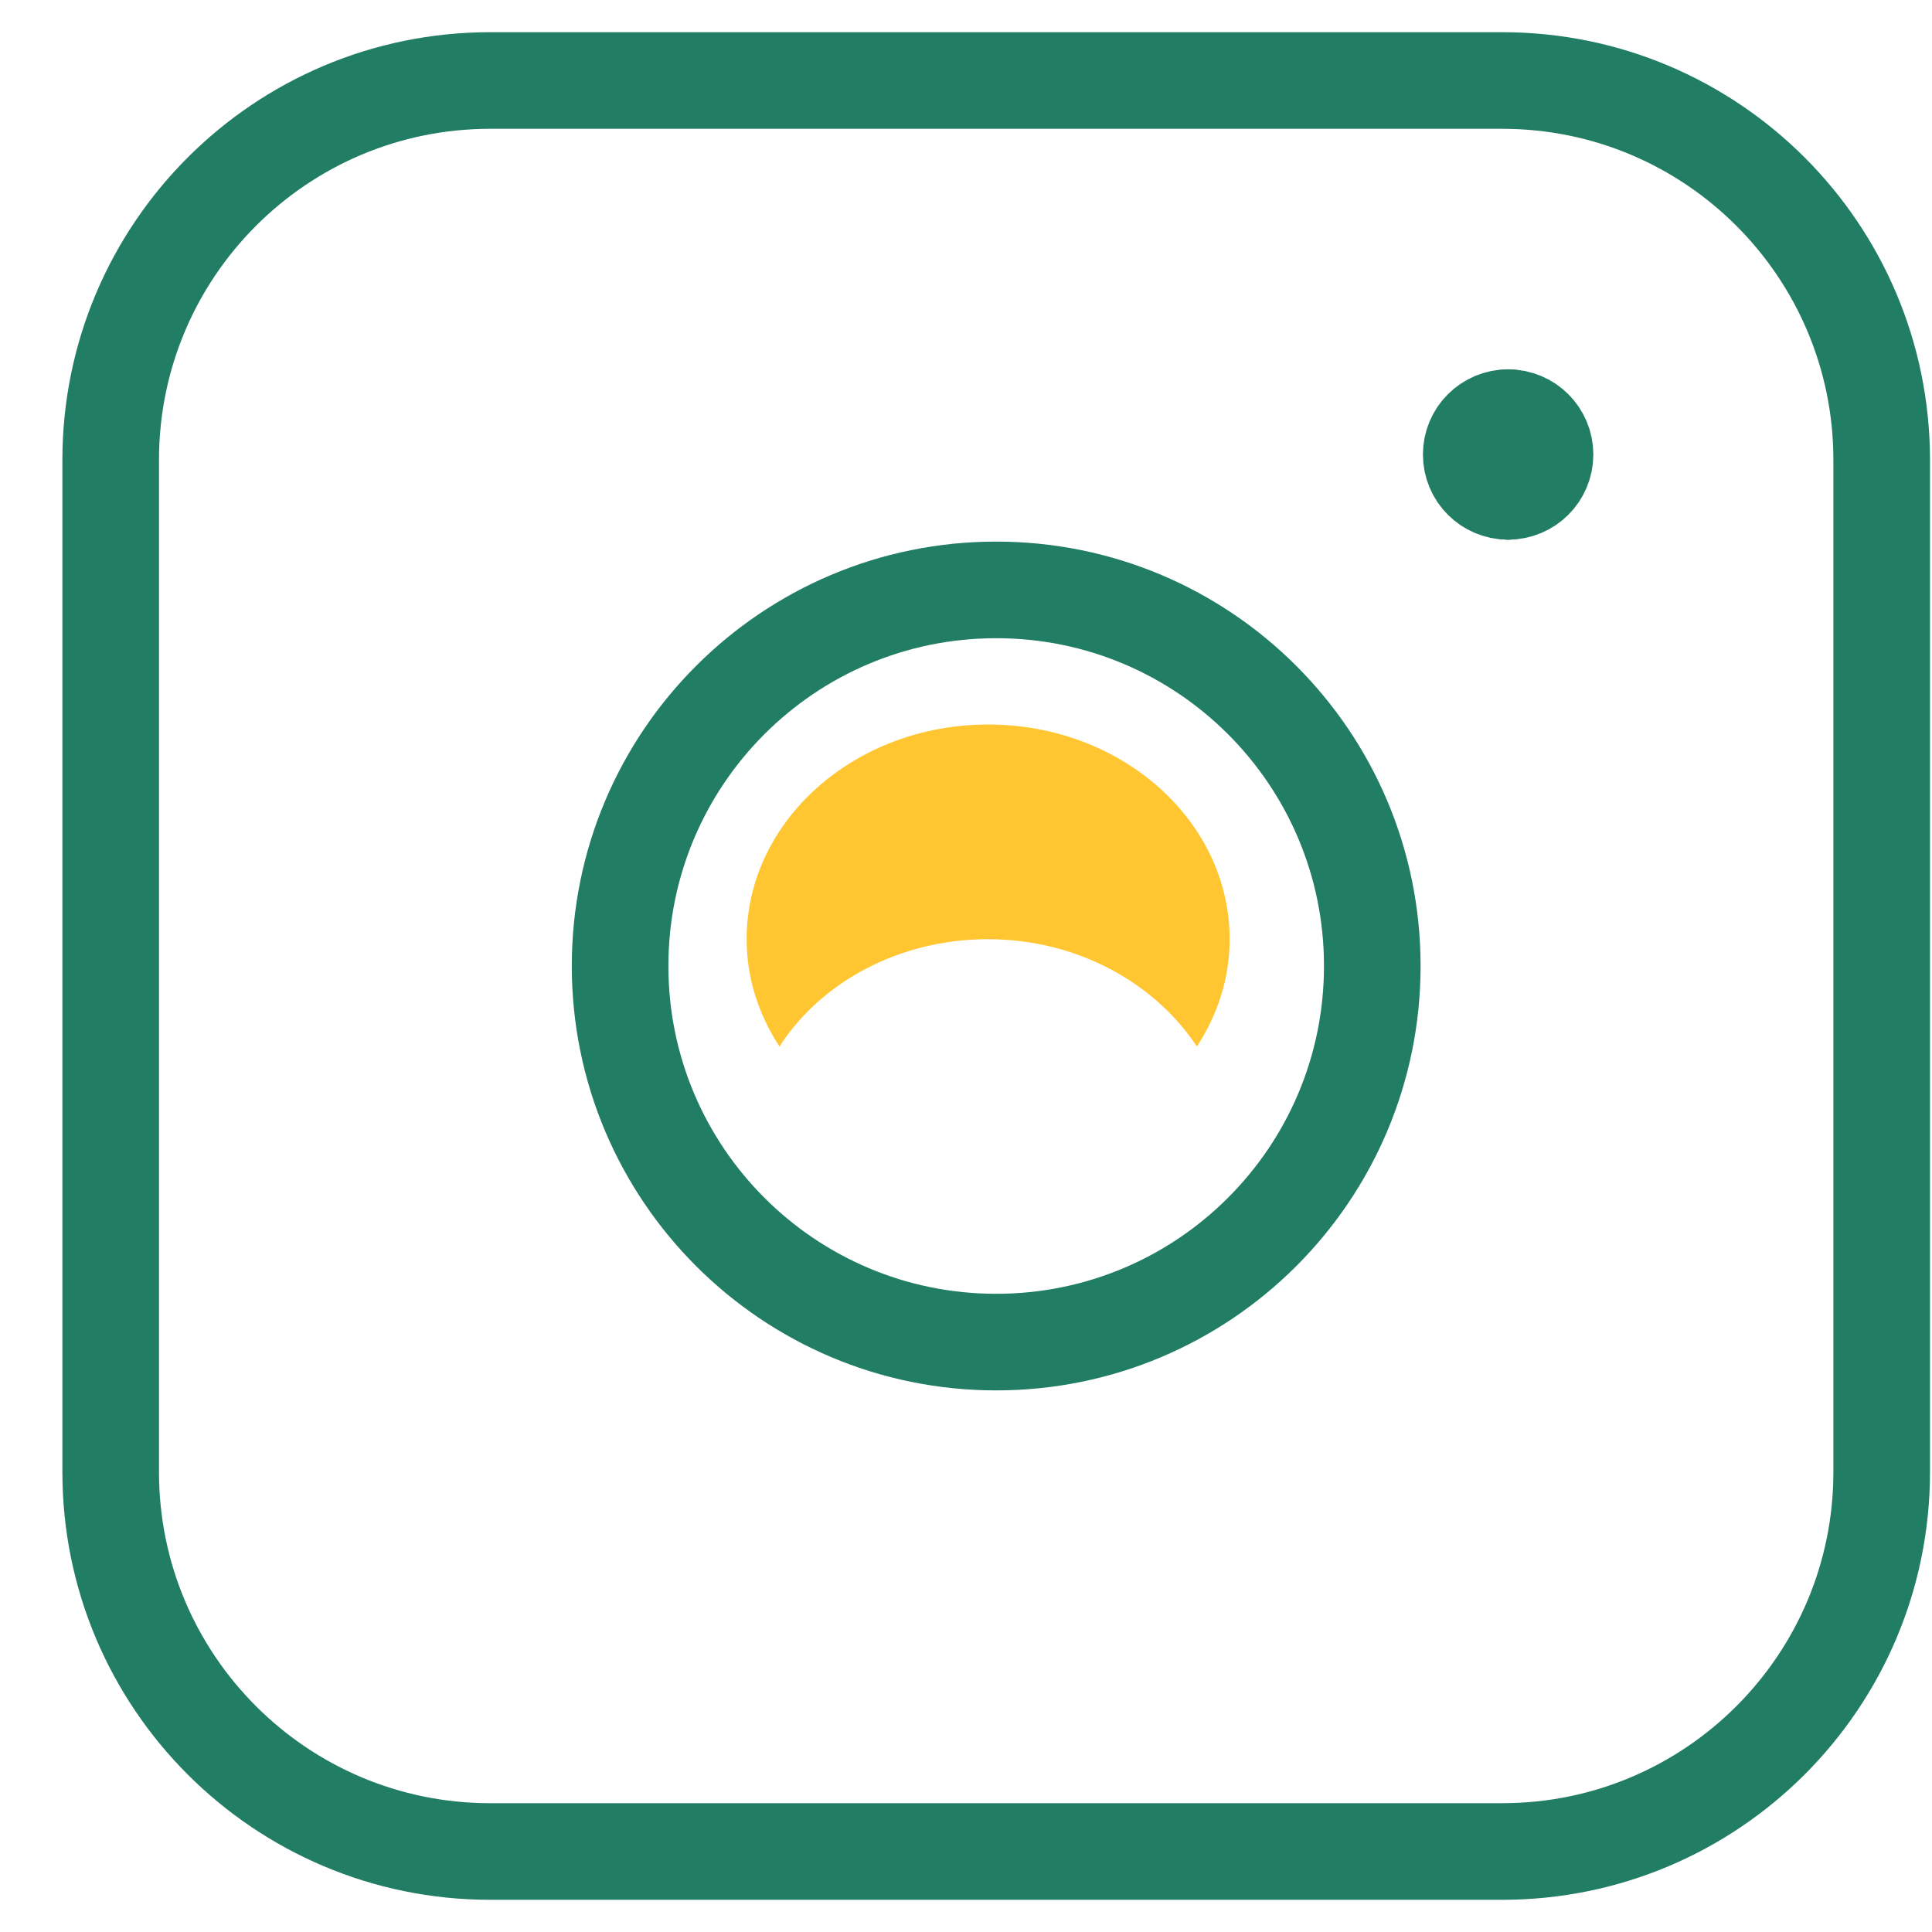 <svg width="24" height="24" viewBox="0 0 24 24" fill="none" xmlns="http://www.w3.org/2000/svg">
<g id="instagram">
<g id="Group 4551">
<g id="Group 4546">
<path id="Vector" d="M18.734 6.104C18.481 6.104 18.276 5.899 18.276 5.646C18.276 5.393 18.481 5.188 18.734 5.188" stroke="#217D63" stroke-width="1.2" stroke-linecap="round" stroke-linejoin="round"/>
<path id="Vector_2" d="M18.735 6.104C18.988 6.104 19.193 5.899 19.193 5.646C19.193 5.393 18.988 5.188 18.735 5.188" stroke="#217D63" stroke-width="1.2" stroke-linecap="round" stroke-linejoin="round"/>
</g>
<path id="Rectangle 2" d="M1.375 5.714C1.375 3.111 3.486 1 6.089 1H18.661C21.264 1 23.375 3.111 23.375 5.714V18.286C23.375 20.889 21.264 23 18.661 23H6.089C3.486 23 1.375 20.889 1.375 18.286V5.714Z" stroke="#217D63" stroke-width="1.2" stroke-linecap="round" stroke-linejoin="round"/>
<path id="Ellipse 11" d="M12.375 16.672C14.956 16.672 17.047 14.58 17.047 12C17.047 9.419 14.956 7.328 12.375 7.328C9.795 7.328 7.703 9.419 7.703 12C7.703 14.58 9.795 16.672 12.375 16.672Z" stroke="#217D63" stroke-width="1.2" stroke-linecap="round" stroke-linejoin="round"/>
</g>
<path id="Vector_3" d="M12.271 11.667C13.377 11.667 14.343 12.206 14.868 13C15.125 12.607 15.275 12.154 15.275 11.667C15.275 10.195 13.931 9 12.275 9C10.62 9 9.275 10.195 9.275 11.667C9.275 12.154 9.426 12.607 9.683 13C10.193 12.206 11.164 11.667 12.271 11.667Z" fill="#FFC632"/>
</g>
</svg>
